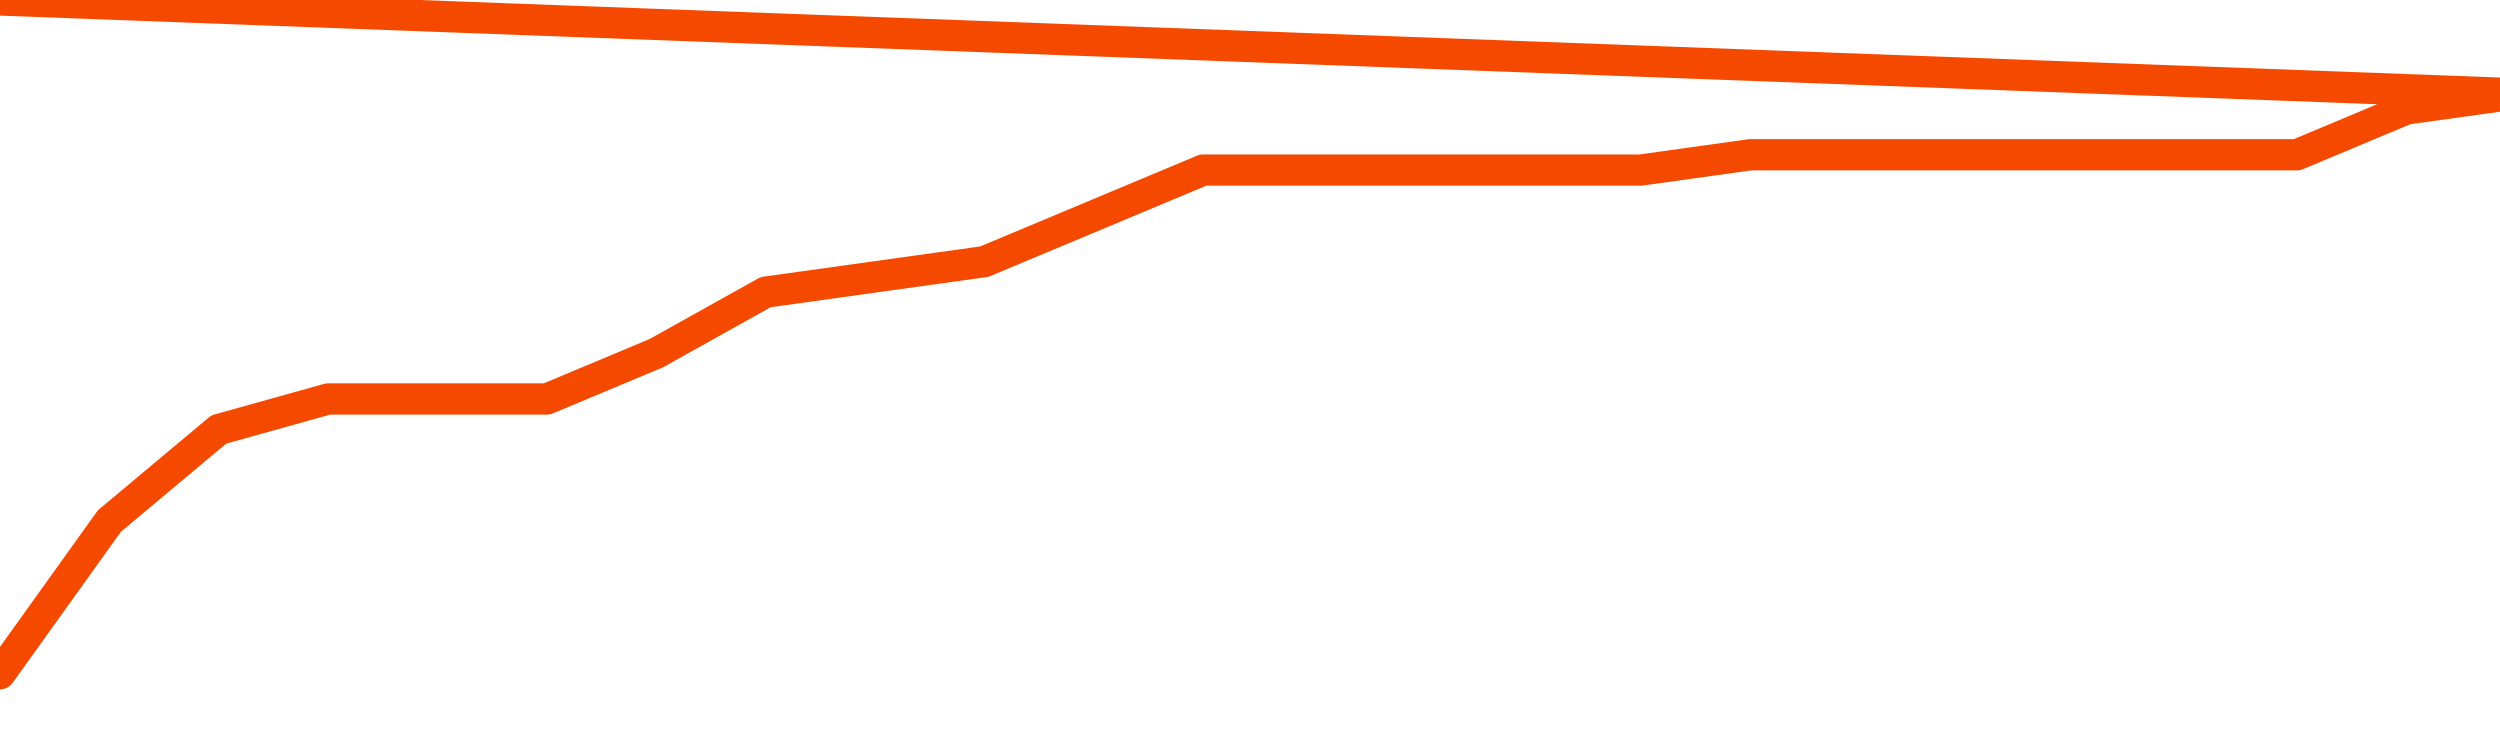       <svg
        version="1.1"
        xmlns="http://www.w3.org/2000/svg"
        width="80"
        height="24"
        viewBox="0 0 80 24">
        <path
          fill="url(#gradient)"
          fill-opacity="0.56"
          stroke="none"
          d="M 0,26 0.0,21.558 3.5,16.674 7.0,13.744 10.5,12.767 14.0,12.767 17.5,12.767 21.0,11.302 24.5,9.349 28.0,8.86 31.5,8.372 35.0,6.907 38.5,5.442 42.0,5.442 45.5,5.442 49.0,5.442 52.5,5.442 56.0,4.953 59.5,4.953 63.0,4.953 66.5,4.953 70.0,4.953 73.5,4.953 77.0,3.488 80.5,3.0 82,26 Z"
        />
        <path
          fill="none"
          stroke="#F64900"
          stroke-width="1"
          stroke-linejoin="round"
          stroke-linecap="round"
          d="M 0.0,21.558 3.5,16.674 7.0,13.744 10.5,12.767 14.0,12.767 17.5,12.767 21.0,11.302 24.5,9.349 28.0,8.86 31.5,8.372 35.0,6.907 38.5,5.442 42.0,5.442 45.5,5.442 49.0,5.442 52.5,5.442 56.0,4.953 59.5,4.953 63.0,4.953 66.5,4.953 70.0,4.953 73.5,4.953 77.0,3.488 80.5,3.0.join(' ') }"
        />
      </svg>
